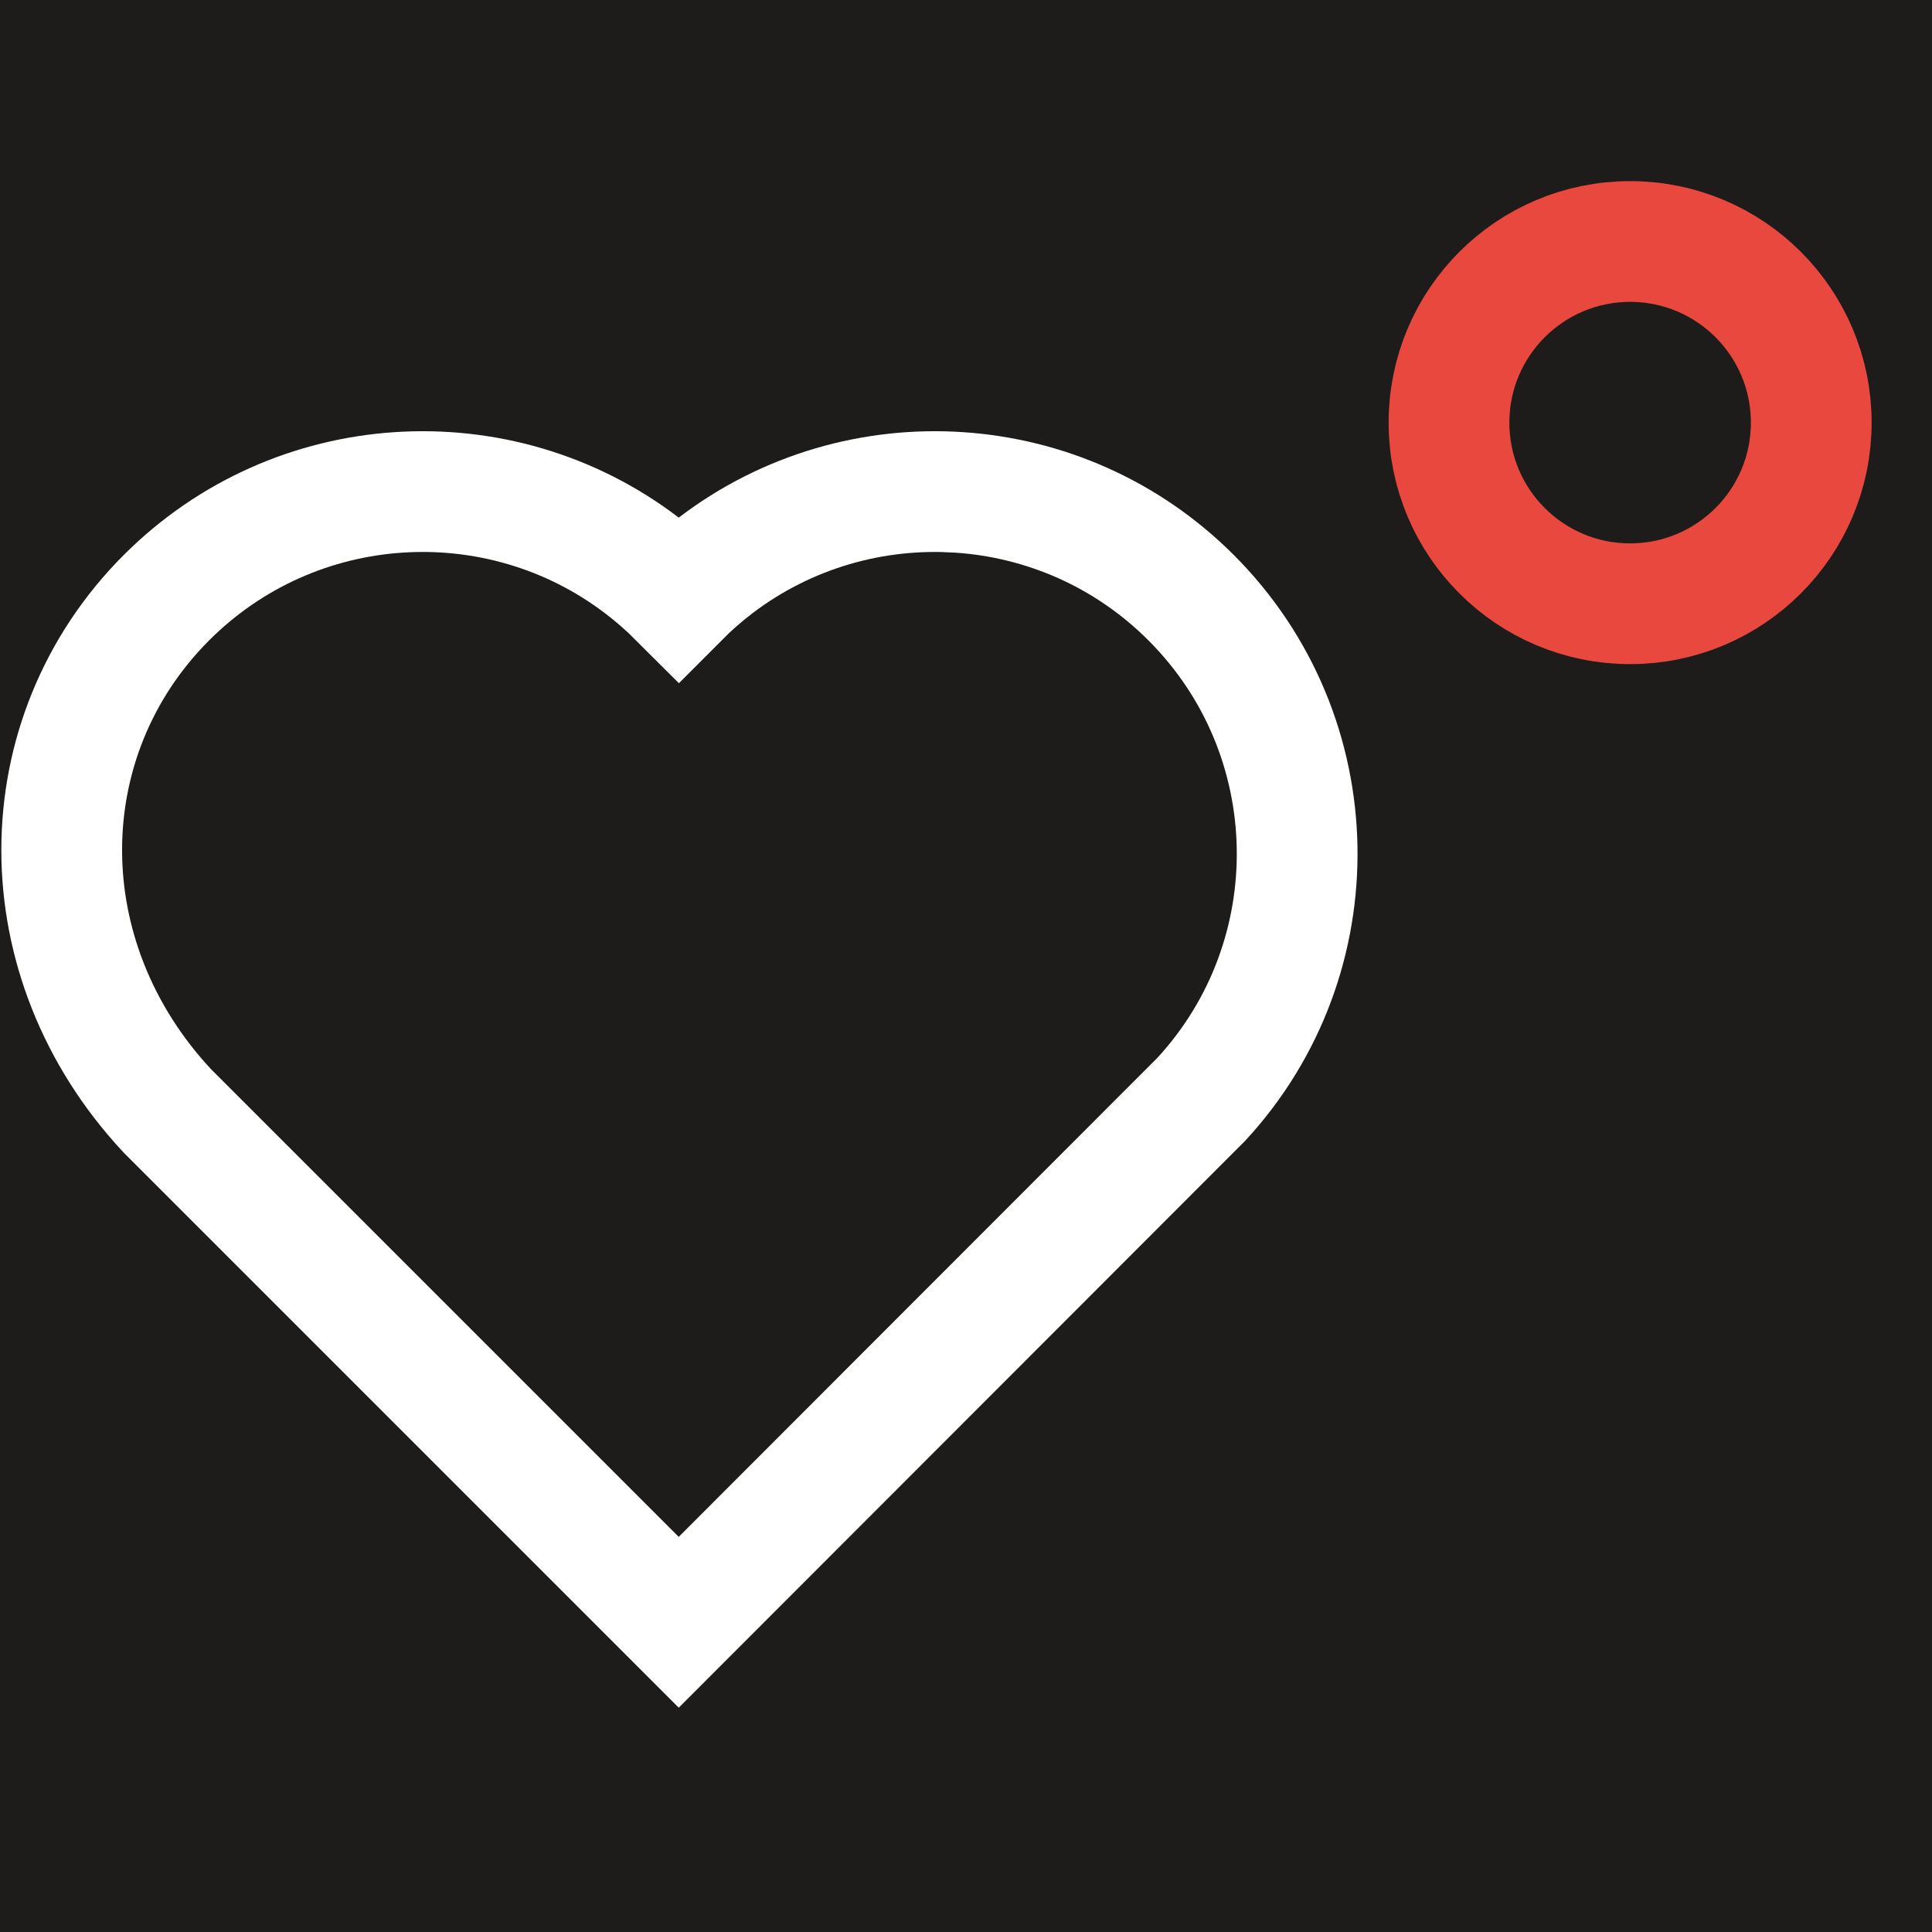 <?xml version="1.0" encoding="UTF-8"?>
<svg width="32px" height="32px" viewBox="0 0 32 32" version="1.1" xmlns="http://www.w3.org/2000/svg" xmlns:xlink="http://www.w3.org/1999/xlink">
    <title>2ADA84D2-964A-4948-9B40-CAF72904B1DC</title>
    <g id="4.0" stroke="none" stroke-width="1" fill="none" fill-rule="evenodd">
        <g id="Home-5.0" transform="translate(-155, -3067)">
            <rect fill="#FFFFFF" x="0" y="0" width="1441" height="5822"></rect>
            <rect id="Rectangle" fill="#1E1C1A" fill-rule="nonzero" x="135" y="3047" width="210" height="210"></rect>
            <g id="HealthTech" transform="translate(155, 3067)" stroke-width="2">
                <path d="M15.608,8.143 L15.891,8.156 C17.289,8.25 18.66,8.831 19.728,9.899 C20.871,11.042 21.456,12.531 21.484,14.029 C21.512,15.526 20.983,17.033 19.896,18.209 L19.896,18.209 L11.242,26.87 L2.769,18.397 C1.603,17.145 1.022,15.602 1.022,14.079 C1.022,12.552 1.607,11.05 2.757,9.899 C3.826,8.831 5.196,8.25 6.594,8.156 C8.009,8.06 9.452,8.464 10.635,9.368 C10.852,9.533 11.054,9.711 11.243,9.9 C11.431,9.711 11.633,9.533 11.849,9.368 C13.033,8.464 14.476,8.06 15.891,8.156 Z" id="Path" stroke="#FFFFFF"></path>
                <circle id="Oval" stroke="#E8483E" cx="27" cy="7" r="3"></circle>
            </g>
        </g>
    </g>
</svg>